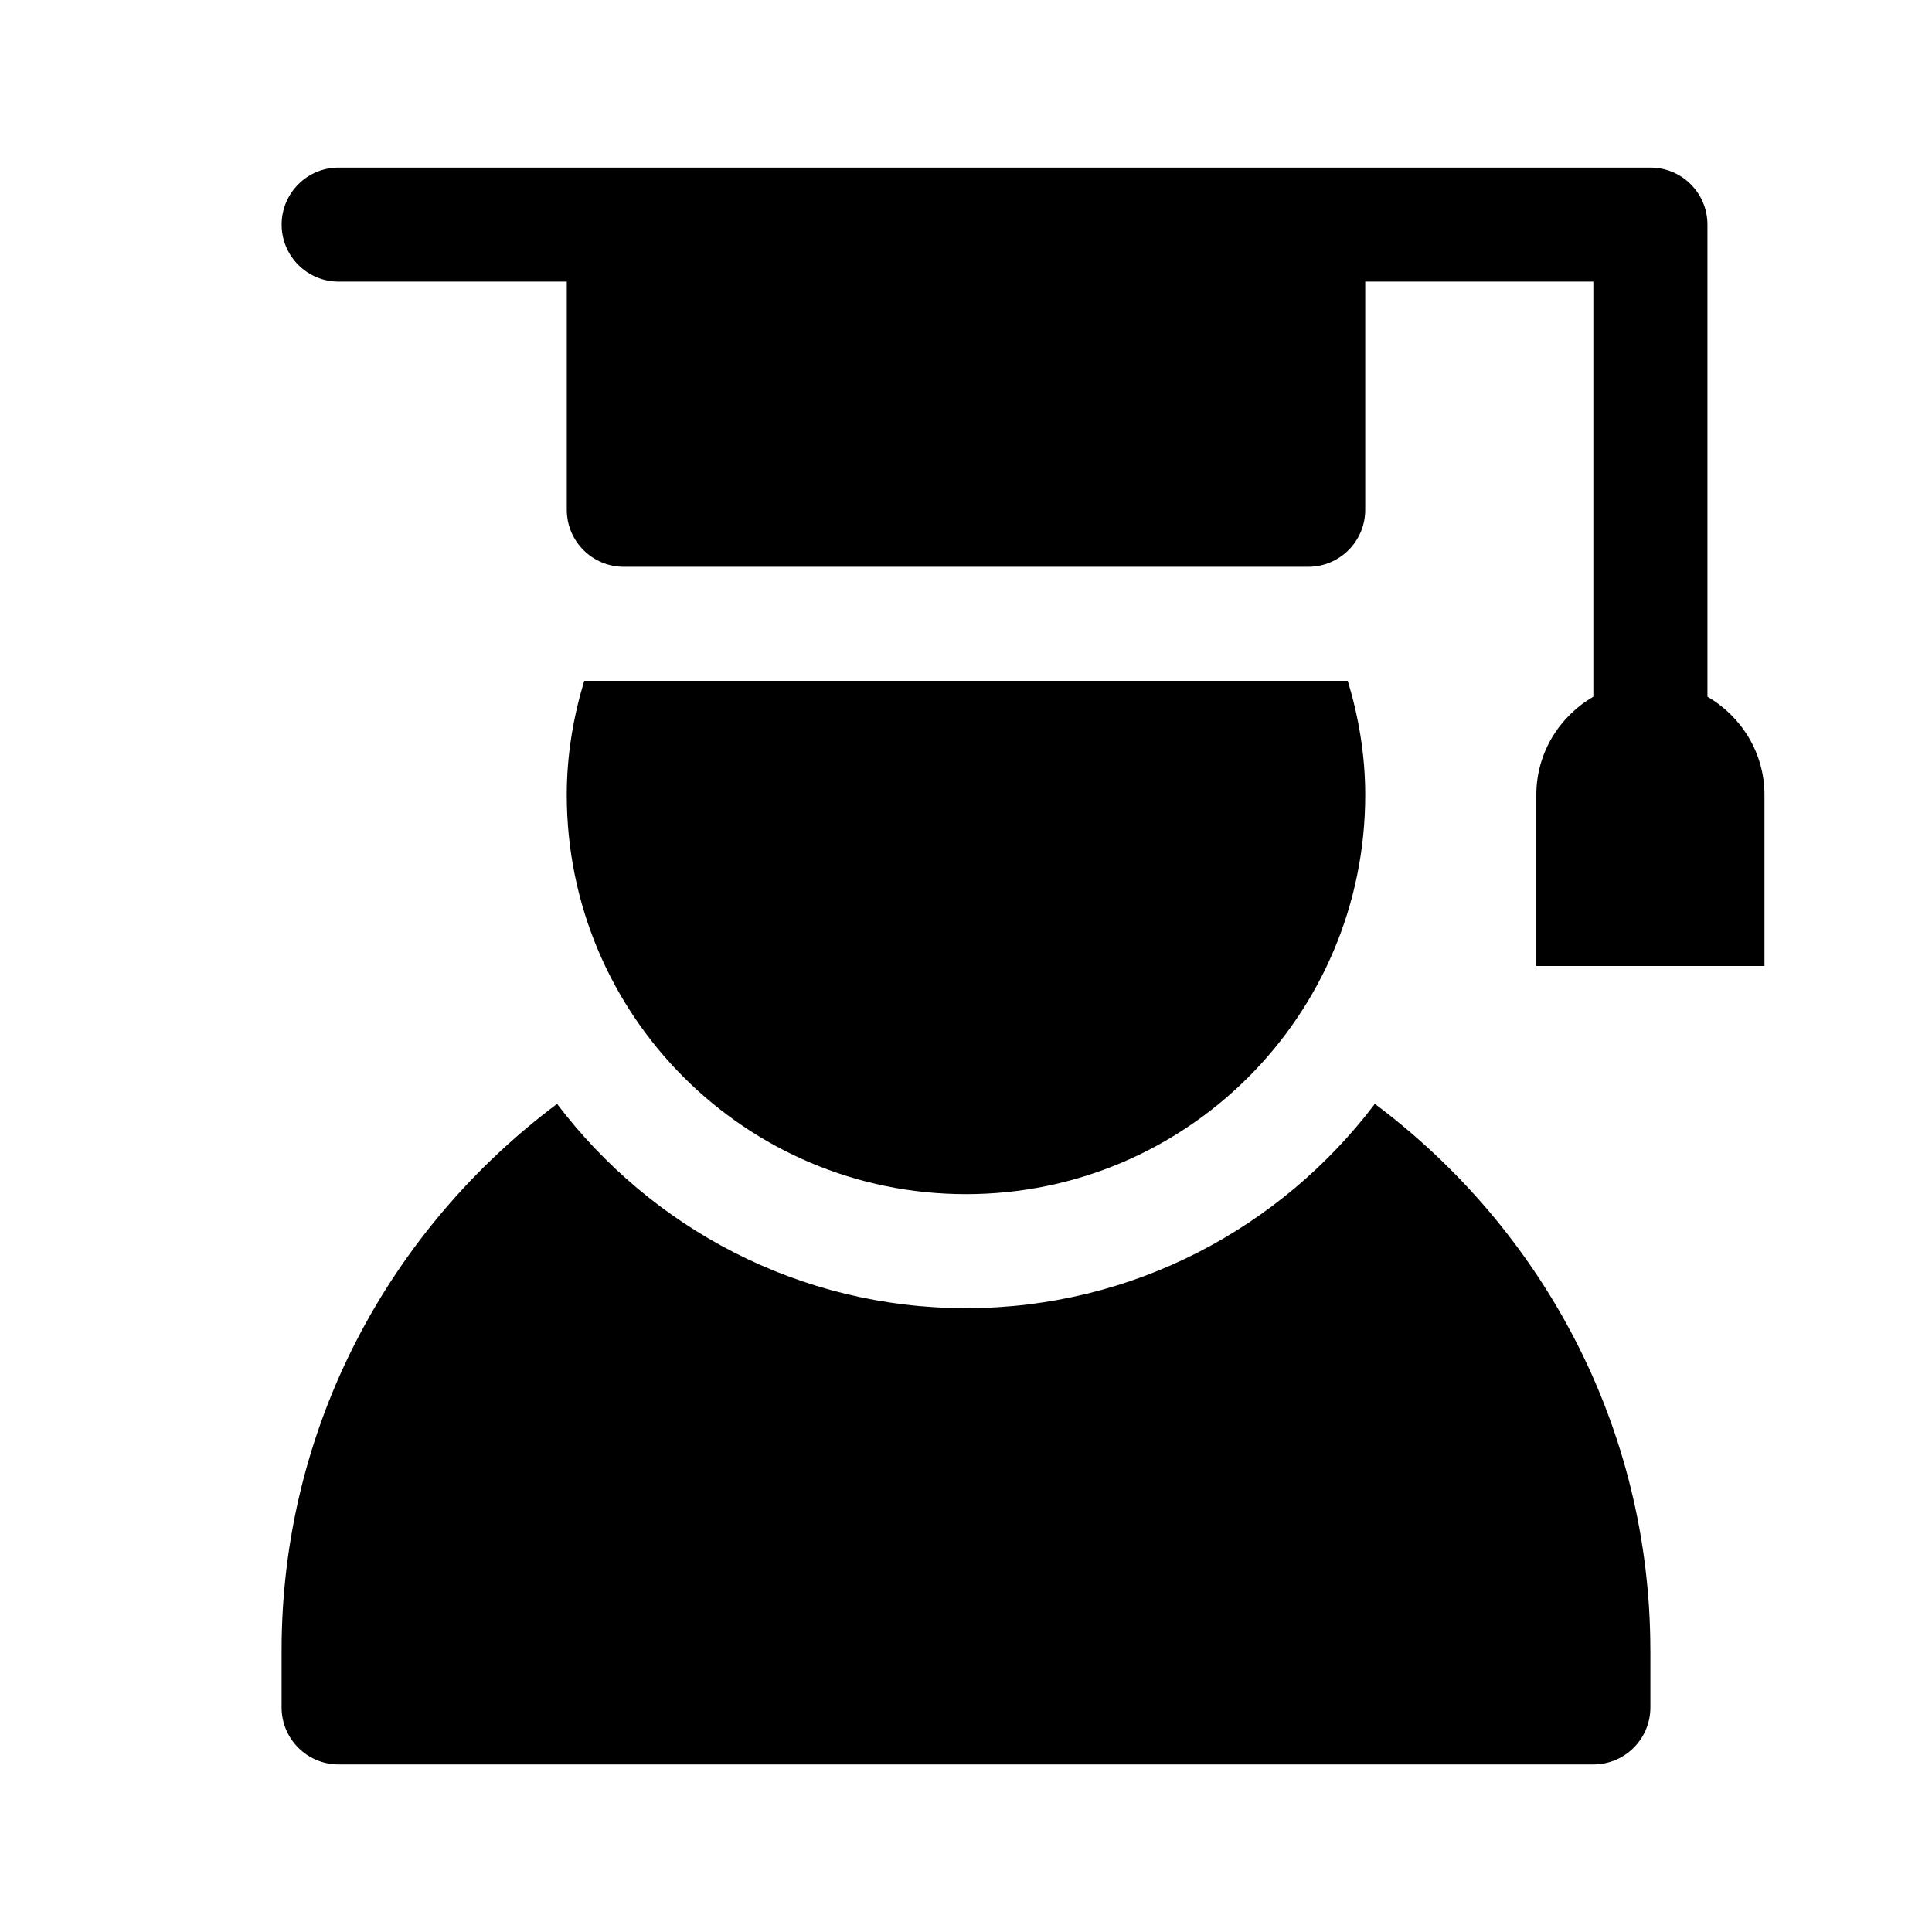 <?xml version="1.0" encoding="UTF-8"?>
<!-- Uploaded to: ICON Repo, www.iconrepo.com, Generator: ICON Repo Mixer Tools -->
<svg fill="#000000" width="800px" height="800px" version="1.1" viewBox="144 144 512 512" xmlns="http://www.w3.org/2000/svg">
 <g>
  <path d="m611.6 354.66v45.344h-60.457v-45.344c0-11.16 6.117-20.797 15.113-26.035v-109.99h-60.457v60.457c0 8.348-6.766 15.113-15.113 15.113h-181.37c-8.348 0-15.113-6.766-15.113-15.113v-60.457h-60.457c-8.348 0-15.113-6.766-15.113-15.113s6.766-15.113 15.113-15.113h347.63c8.348 0 15.113 6.766 15.113 15.113v125.11c8.996 5.238 15.113 14.875 15.113 26.035z"/>
  <path d="m501.17 324.43c2.902 9.594 4.629 19.684 4.629 30.23 0 58.434-47.367 105.8-105.8 105.8s-105.8-47.367-105.8-105.8c0-10.543 1.727-20.637 4.629-30.23z"/>
  <path d="m581.37 581.37v15.113c0 8.348-6.766 15.113-15.113 15.113h-332.52c-8.348 0-15.113-6.766-15.113-15.113v-15.113c0-59.414 28.848-111.77 73.008-144.83 24.855 32.812 64.117 54.145 108.36 54.145s83.508-21.332 108.36-54.145c44.16 33.062 73.008 85.418 73.008 144.83z"/>
 </g>
</svg>